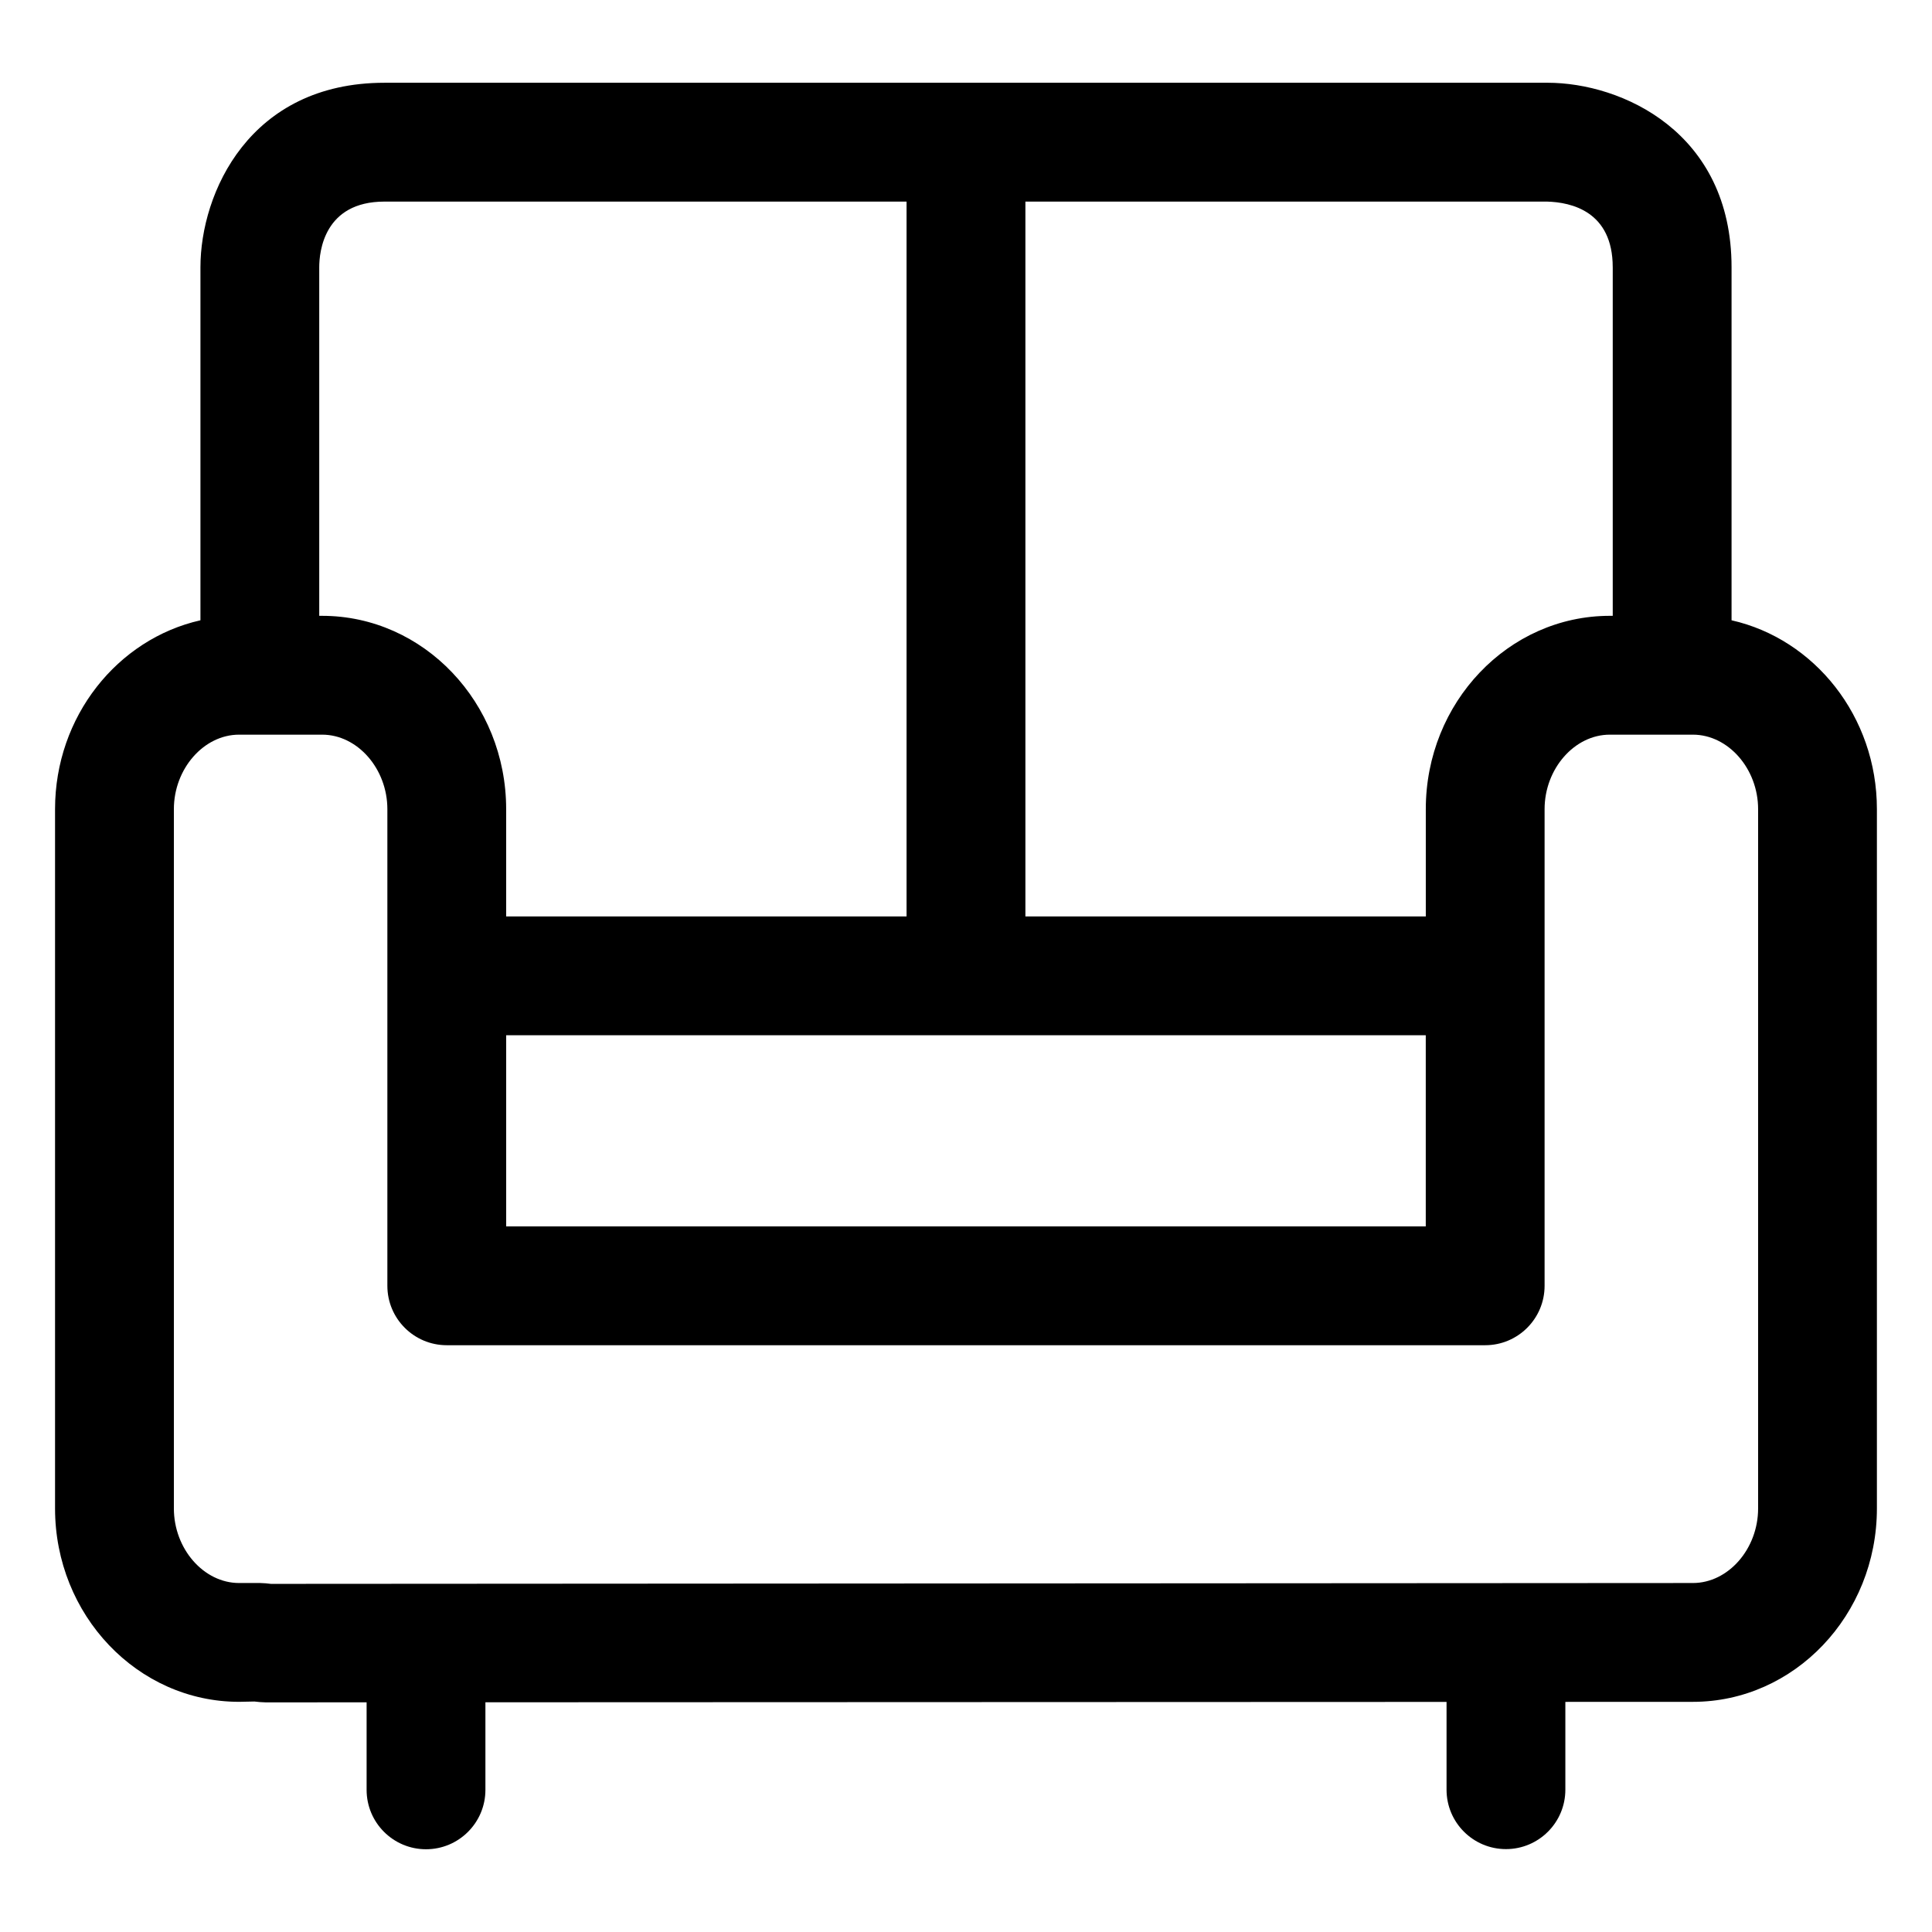 <?xml version="1.0" encoding="UTF-8"?>
<!-- The Best Svg Icon site in the world: iconSvg.co, Visit us! https://iconsvg.co -->
<svg fill="#000000" width="800px" height="800px" version="1.1" viewBox="144 144 512 512" xmlns="http://www.w3.org/2000/svg">
 <path d="m602.88 308.38v-93.555c0-35.875-29.16-48.895-48.77-48.895l-308.22 0.004c-35.781 0-48.77 29.234-48.77 48.895v93.555c-21.988 4.957-38.531 25.492-38.531 50.047v185.32c0 28.27 21.875 51.25 48.77 51.25l4.059-0.082c0.727 0.102 2.246 0.227 2.984 0.227l26.754-0.012v23.195c0 8.691 7.051 15.742 15.742 15.742 8.691 0 15.742-7.051 15.742-15.742v-23.207l254.71-0.098v23.266c0 8.691 7.051 15.742 15.742 15.742s15.742-7.051 15.742-15.742v-23.273l33.793-0.012c26.895 0 48.77-22.98 48.77-51.25v-185.32c0.004-24.559-16.539-45.094-38.523-50.055zm-31.488-93.555v92.375h-0.77c-26.895 0-48.77 22.98-48.77 51.23v28.434h-106.11v-189.44h138.19c6.519 0.164 17.457 2.621 17.457 17.402zm-293.25 203.53h243.7v50.656l-243.7-0.004zm-32.254-220.93h138.36v189.44h-106.11v-28.434c0-28.25-21.875-51.23-48.77-51.23h-0.766v-92.375c0-4.078 1.25-17.402 17.281-17.402zm364.03 346.33c0 10.723-7.914 19.762-17.281 19.762l-376.83 0.227c-0.715-0.105-2.109-0.227-2.848-0.227h-5.598c-9.367 0-17.281-9.043-17.281-19.762v-185.32c0-10.699 7.914-19.742 17.281-19.742h22.016c9.367 0 17.281 9.039 17.281 19.742v126.32c0 8.691 7.051 15.742 15.742 15.742h275.19c8.691 0 15.742-7.051 15.742-15.742v-126.32c0-10.699 7.914-19.742 17.281-19.742h22.016c9.379 0 17.289 9.039 17.289 19.742z"/>
</svg>